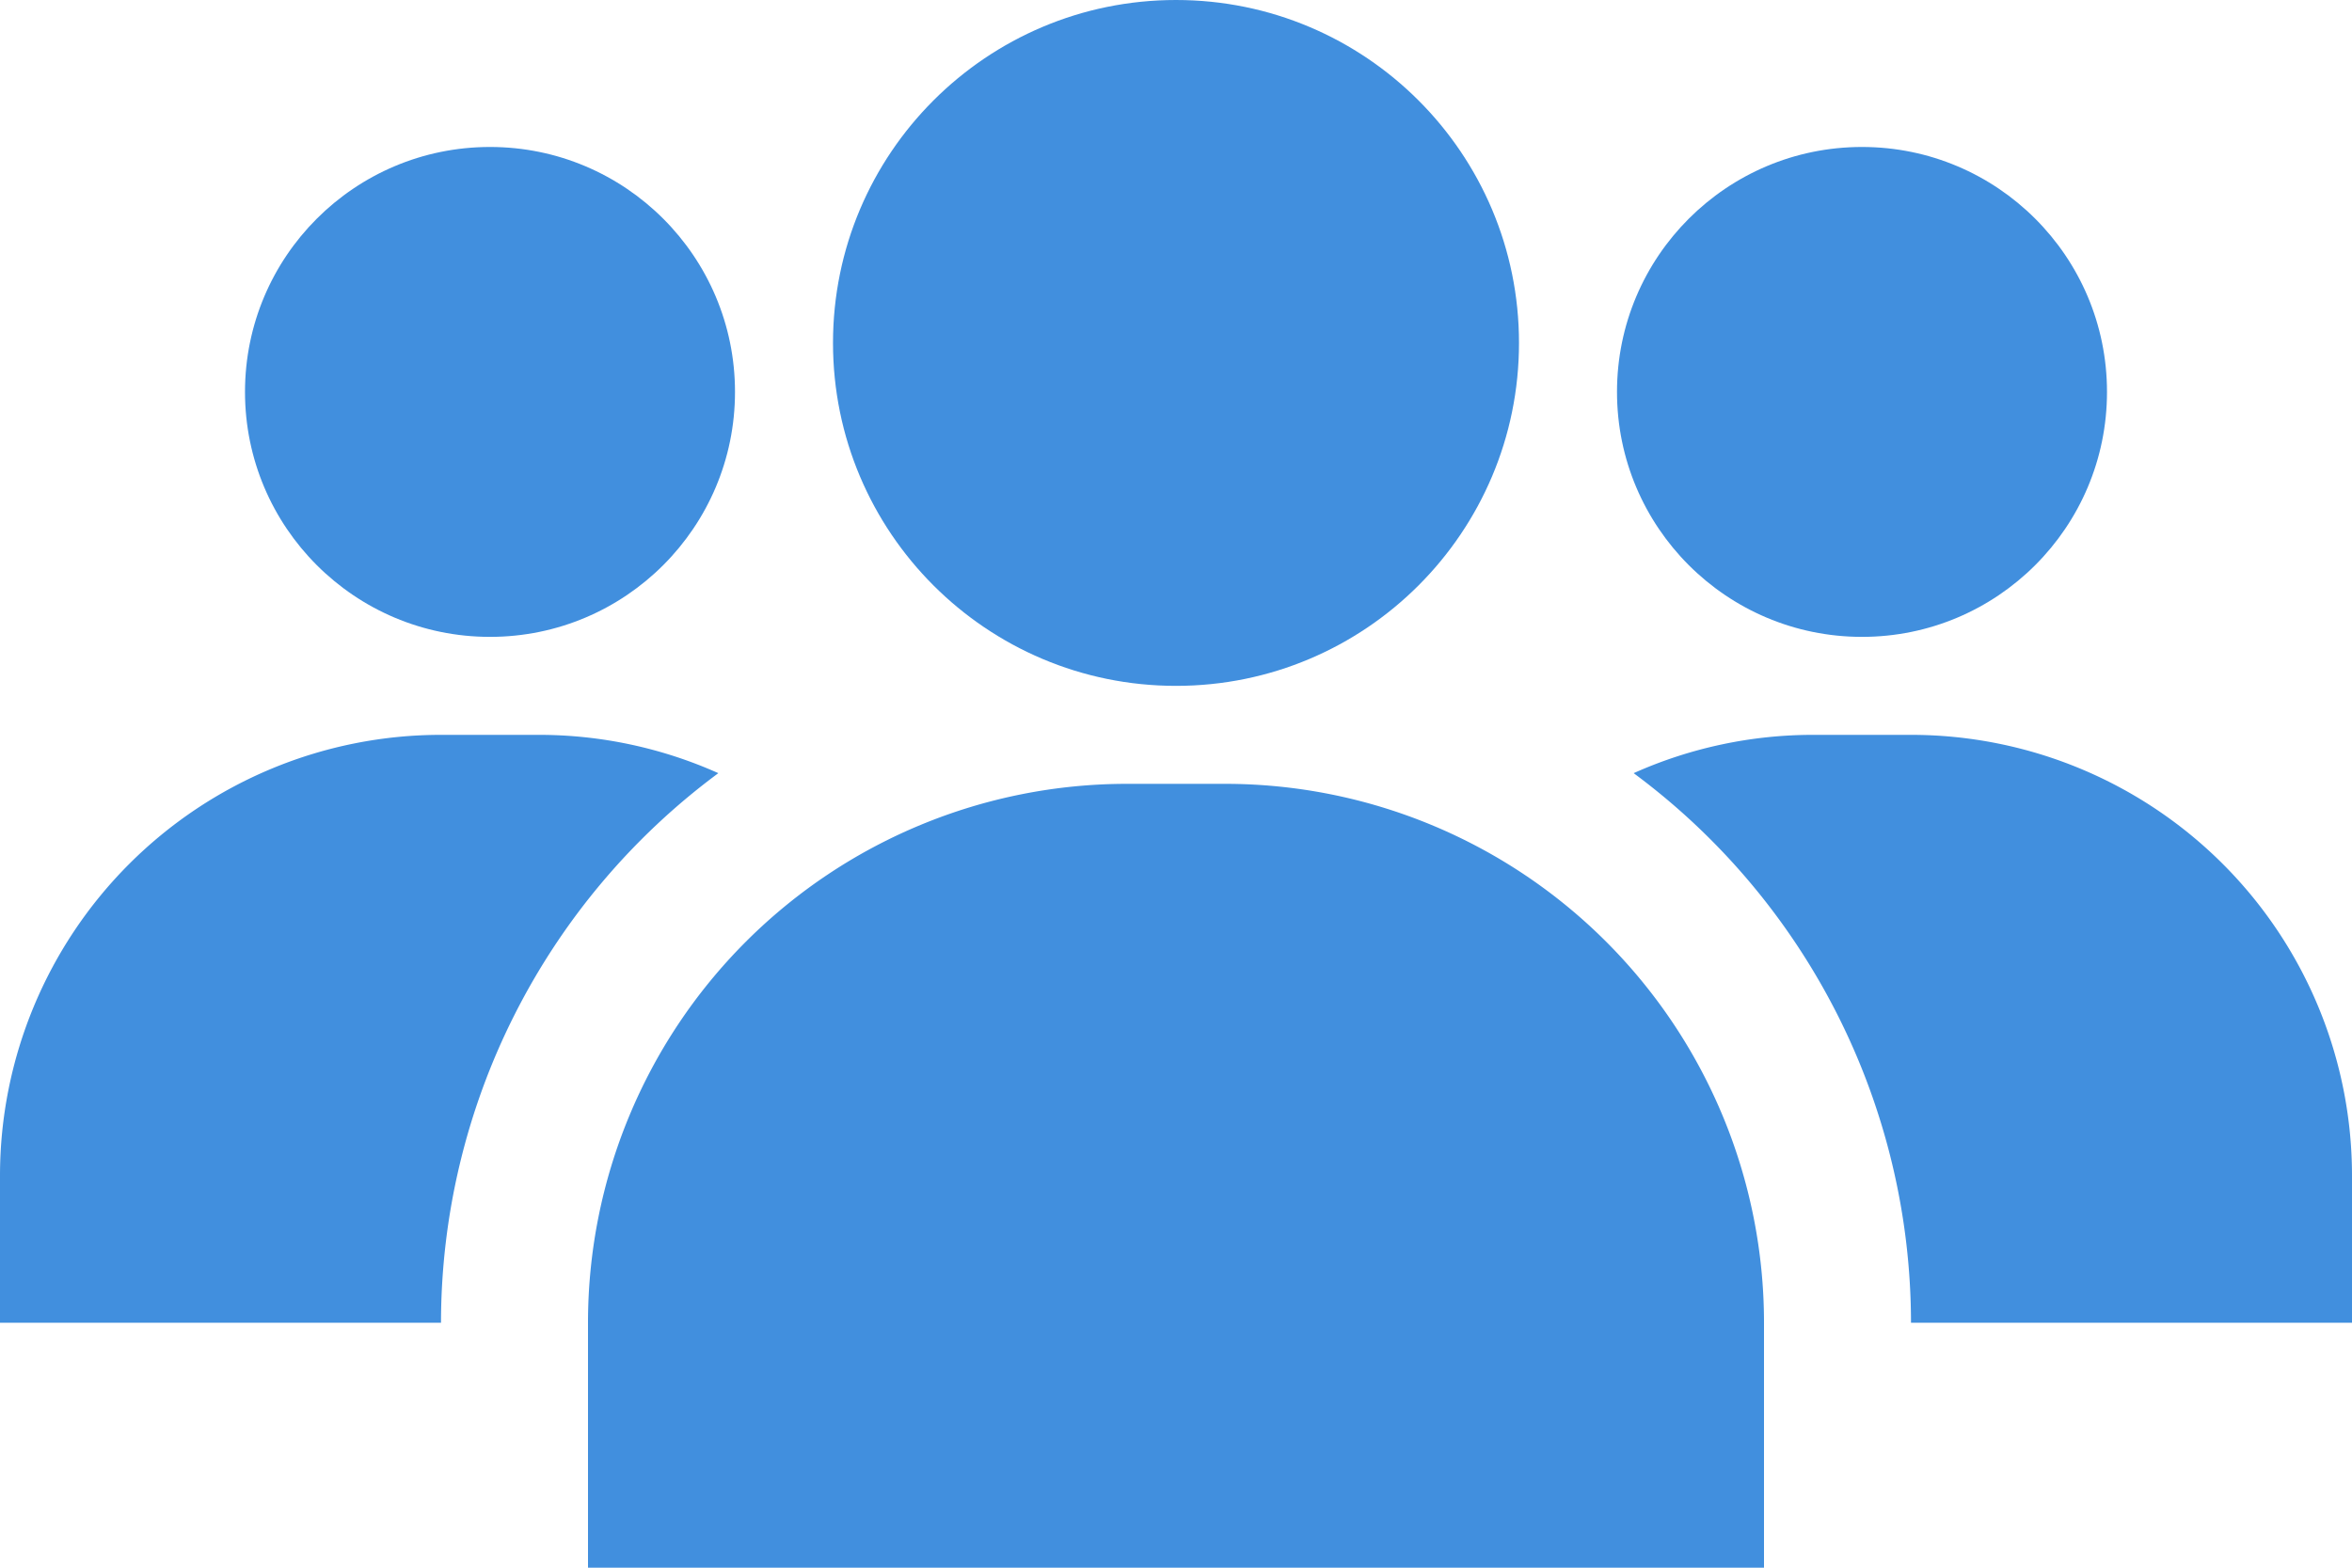 <svg xmlns="http://www.w3.org/2000/svg" viewBox="0 0 48 32"><g fill="#418fde" data-name="Layer 2"><path d="M39 15h-2a8.957 8.957 0 0 0-3.66.782A13.973 13.973 0 0 1 39 27h9v-3a9 9 0 0 0-9-9zM14.66 15.782A8.957 8.957 0 0 0 11 15H9a9 9 0 0 0-9 9v3h9a13.973 13.973 0 0 1 5.66-11.218zM25 16h-2a11 11 0 0 0-11 11v5h24v-5a11 11 0 0 0-11-11z"/><circle cx="24" cy="7" r="7"/><circle cx="10" cy="8" r="5"/><circle cx="38" cy="8" r="5"/></g></svg>